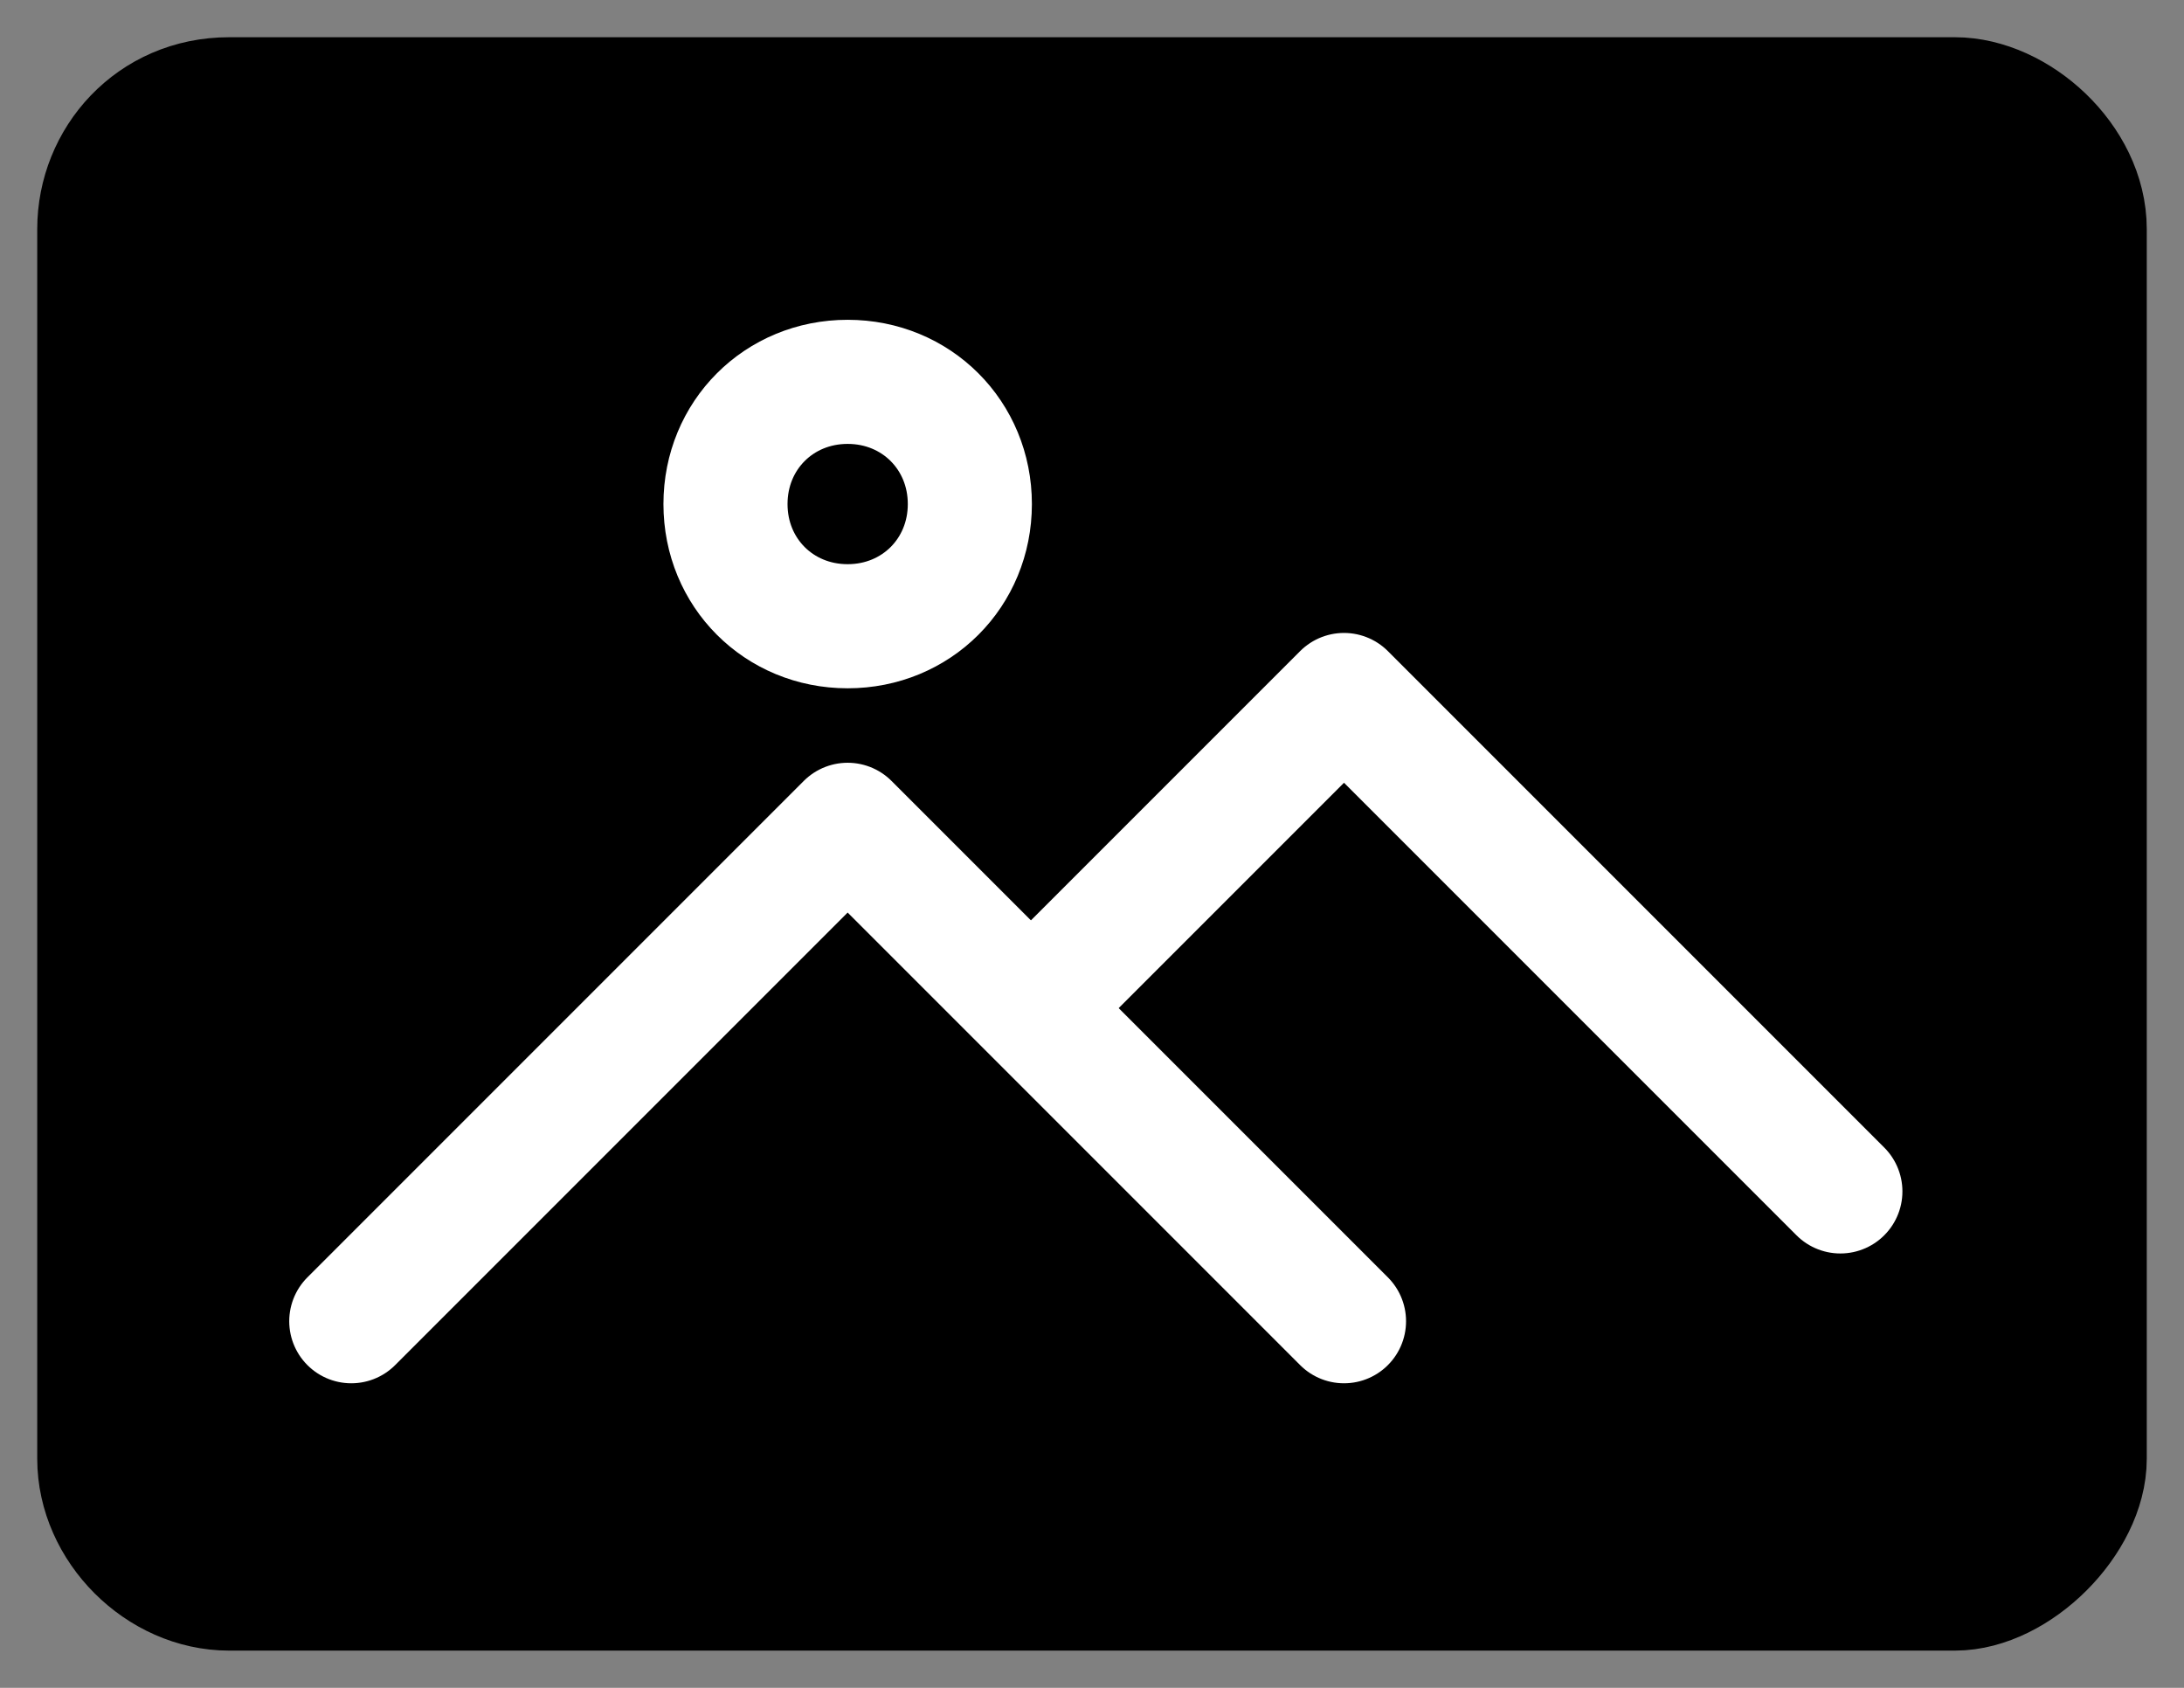 <svg width="44" height="34" viewBox="0 0 44 34" fill="none" xmlns="http://www.w3.org/2000/svg">
<rect x="0" y="0" width="44" height="34" fill="#808080" stroke="none"/>
<path d="M42 29.385C42 30.615 40.615 32 39.385 32H4.615C3.231 32 2 30.769 2 29.385V4.615C2 3.231 3.077 2 4.615 2H39.385C40.615 2 42 3.231 42 4.615V29.385Z" fill="black" stroke="black" stroke-width="2.5" stroke-linecap="round" stroke-linejoin="round"/>
<path d="M21.077 20L27.077 14L37.077 24" stroke="white" stroke-width="2.5" stroke-linecap="round" stroke-linejoin="round"/>
<path d="M7.077 26.615L17.077 16.615L27.077 26.615" stroke="white" stroke-width="2.5" stroke-linecap="round" stroke-linejoin="round"/>
<path d="M17.077 12.615C18.462 12.615 19.539 11.538 19.539 10.154C19.539 8.769 18.462 7.692 17.077 7.692C15.692 7.692 14.616 8.769 14.616 10.154C14.616 11.538 15.692 12.615 17.077 12.615Z" stroke="white" stroke-width="2.5" stroke-linecap="round" stroke-linejoin="round"/>
</svg>
